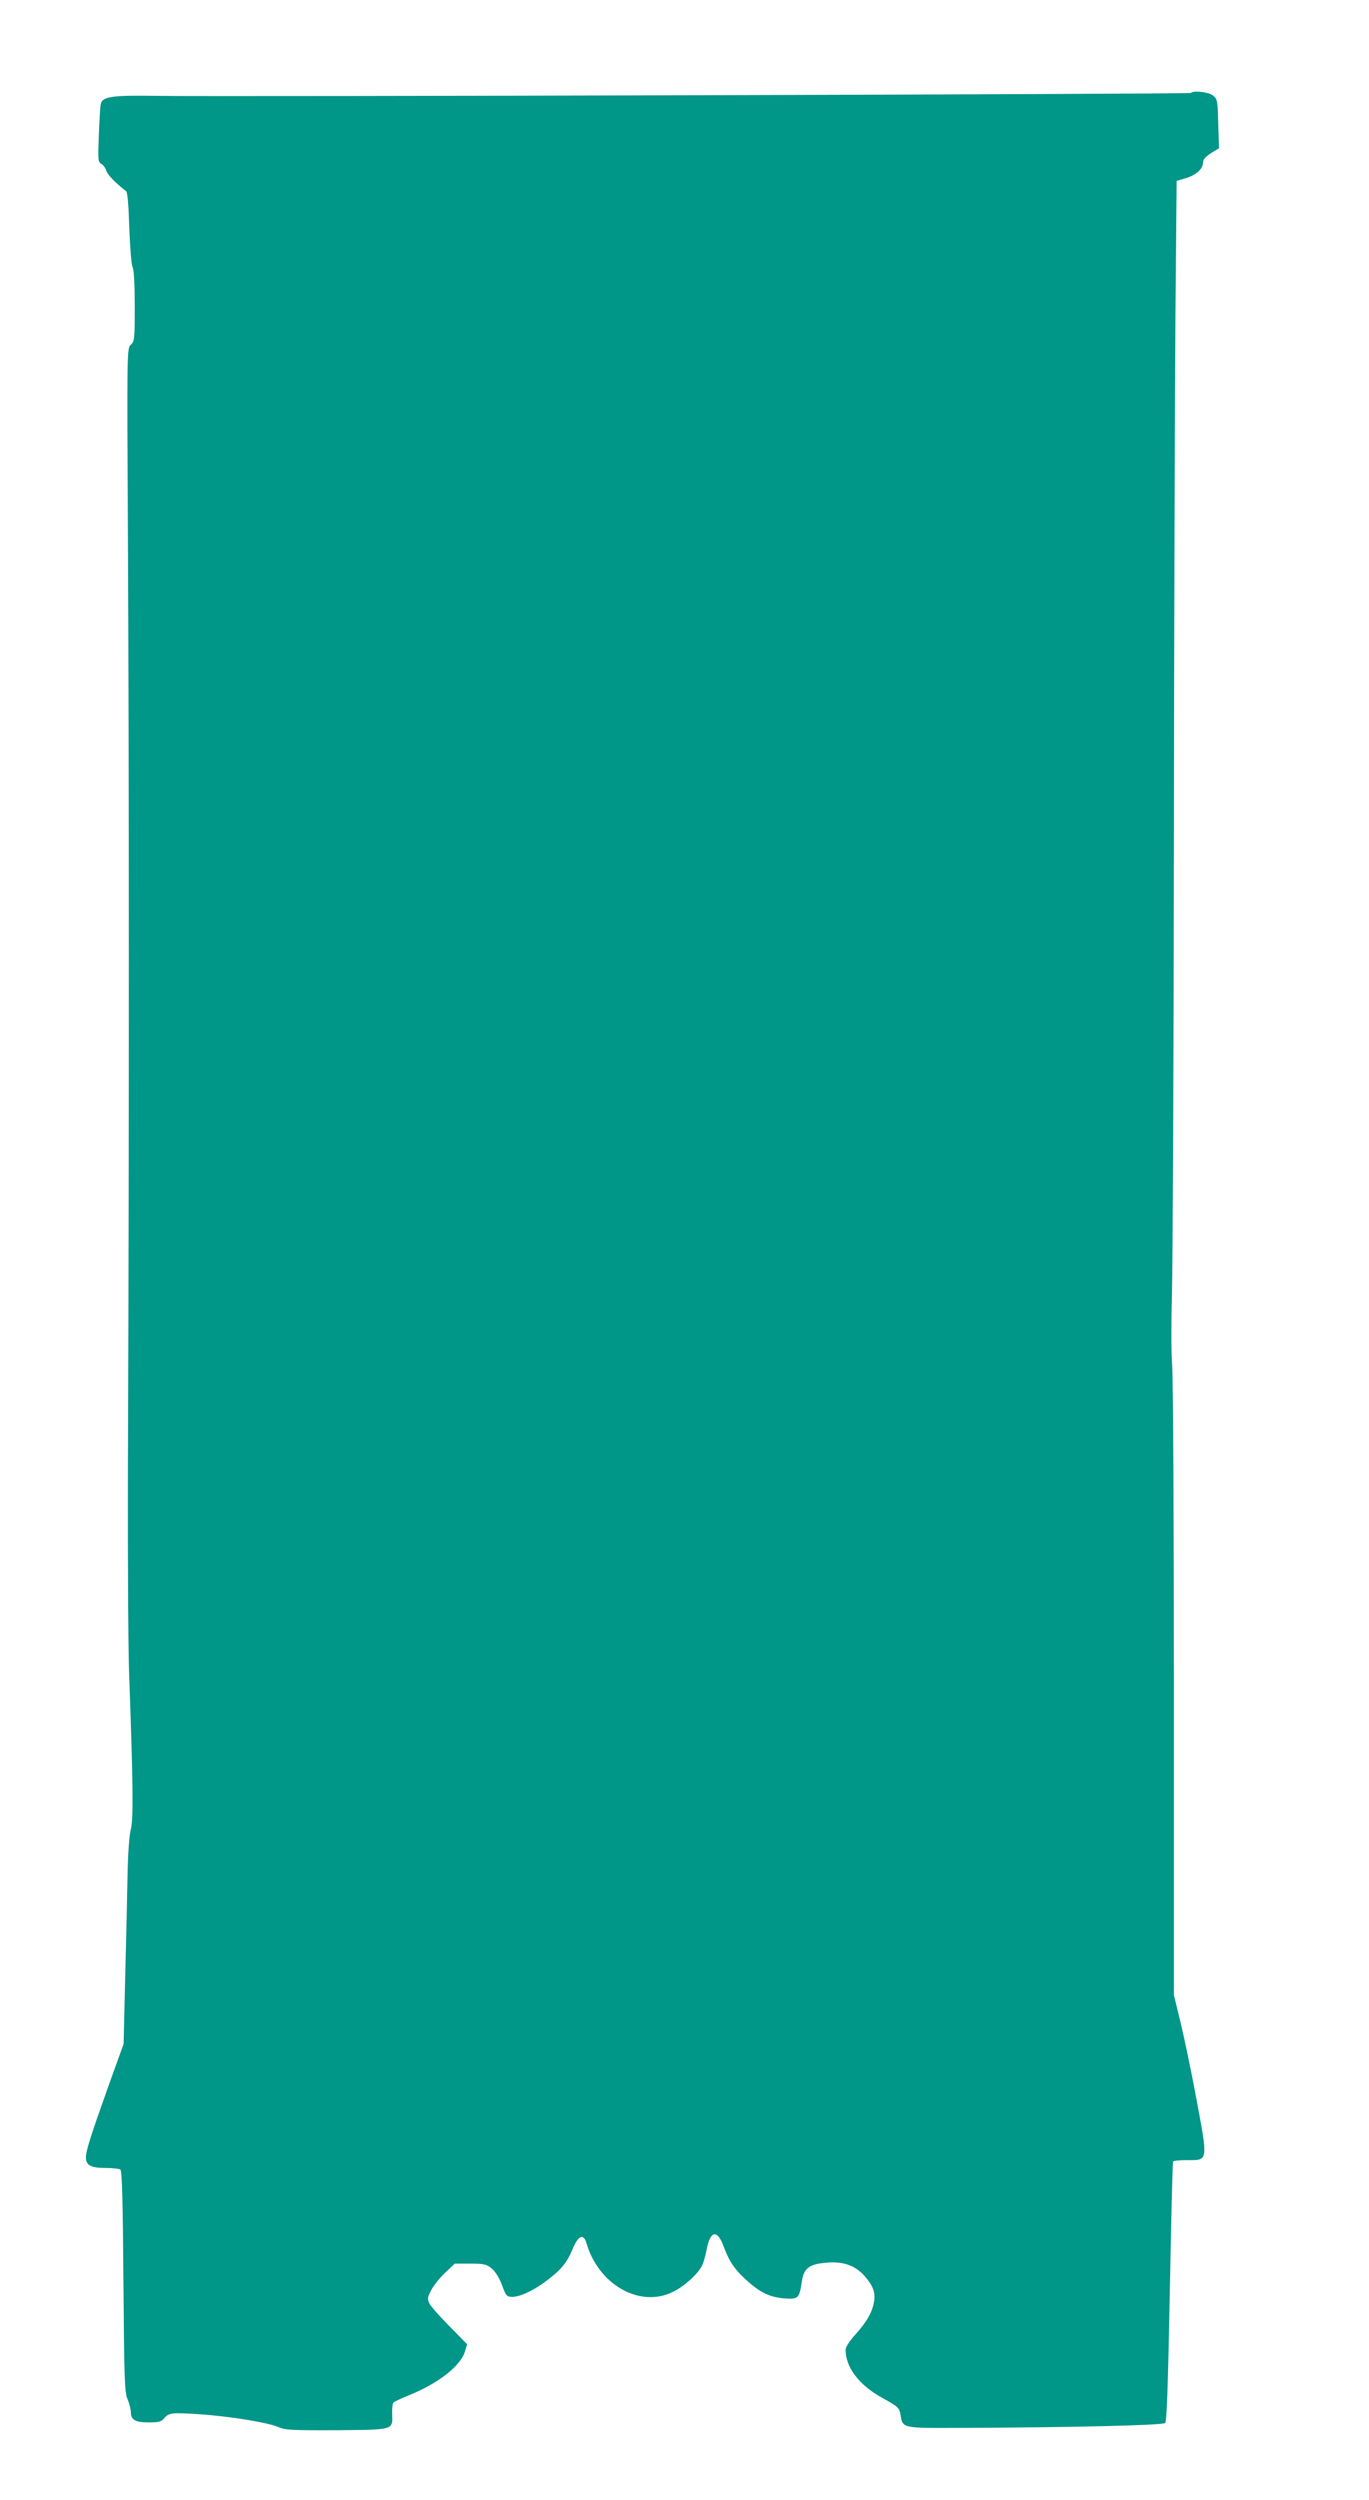 <?xml version="1.0" standalone="no"?>
<!DOCTYPE svg PUBLIC "-//W3C//DTD SVG 20010904//EN"
 "http://www.w3.org/TR/2001/REC-SVG-20010904/DTD/svg10.dtd">
<svg version="1.0" xmlns="http://www.w3.org/2000/svg"
 width="701pt" height="1280pt" viewBox="0 0 701 1280"
 preserveAspectRatio="xMidYMid meet">
<g transform="translate(0,1280) scale(0.1,-0.1)"
fill="#009688" stroke="none">
<path d="M6098 12324 c-7 -6 -4918 -20 -5284 -15 -241 4 -291 -3 -298 -42 -3
-12 -7 -84 -10 -159 -5 -127 -4 -138 13 -147 10 -6 21 -21 25 -34 5 -20 47
-64 102 -106 7 -6 13 -77 16 -189 4 -100 11 -189 17 -200 7 -13 11 -89 11
-200 0 -166 -1 -180 -20 -197 -20 -18 -20 -29 -15 -979 6 -1155 6 -3062 1
-4511 -3 -583 0 -1172 5 -1310 20 -545 23 -750 9 -801 -8 -30 -15 -125 -17
-239 -2 -104 -7 -341 -12 -525 l-8 -335 -81 -225 c-89 -250 -112 -323 -112
-356 0 -40 25 -54 98 -54 37 0 72 -4 78 -8 9 -5 13 -162 16 -572 4 -504 6
-569 21 -604 9 -21 17 -51 17 -66 0 -40 23 -53 92 -53 49 0 64 4 77 19 25 31
38 32 181 23 162 -11 353 -43 406 -66 34 -15 72 -17 299 -16 295 3 286 0 283
85 -1 26 2 52 7 57 6 5 39 21 74 35 155 62 270 152 292 227 l11 36 -88 90
c-49 49 -96 102 -104 117 -13 25 -12 31 9 72 13 24 45 64 72 89 l48 45 80 0
c71 0 83 -3 110 -26 18 -15 39 -49 52 -85 20 -55 24 -59 53 -59 40 1 102 29
169 78 79 59 109 95 138 164 29 72 57 85 72 33 62 -213 273 -333 442 -250 59
29 126 89 150 135 7 14 18 52 24 85 18 94 54 101 86 14 28 -76 57 -120 118
-174 69 -63 119 -87 193 -93 71 -5 77 0 89 82 10 70 35 92 118 100 89 10 153
-11 202 -65 45 -51 58 -84 51 -132 -9 -55 -38 -106 -96 -170 -30 -33 -50 -64
-50 -78 0 -90 68 -180 187 -246 82 -45 88 -51 94 -86 11 -70 7 -69 295 -68
569 2 1049 13 1060 25 9 8 15 204 24 671 7 363 14 663 17 668 2 4 35 7 73 7
108 0 107 -12 42 336 -23 122 -57 286 -76 365 l-35 144 0 1560 c0 858 -4 1608
-9 1666 -5 59 -5 223 -1 365 4 143 9 1182 10 2309 1 1128 5 2351 8 2720 l6
669 44 13 c54 15 91 48 91 80 0 16 12 30 41 49 l41 25 -4 126 c-3 117 -4 126
-27 144 -22 18 -100 27 -113 13z"/>
</g>
</svg>
